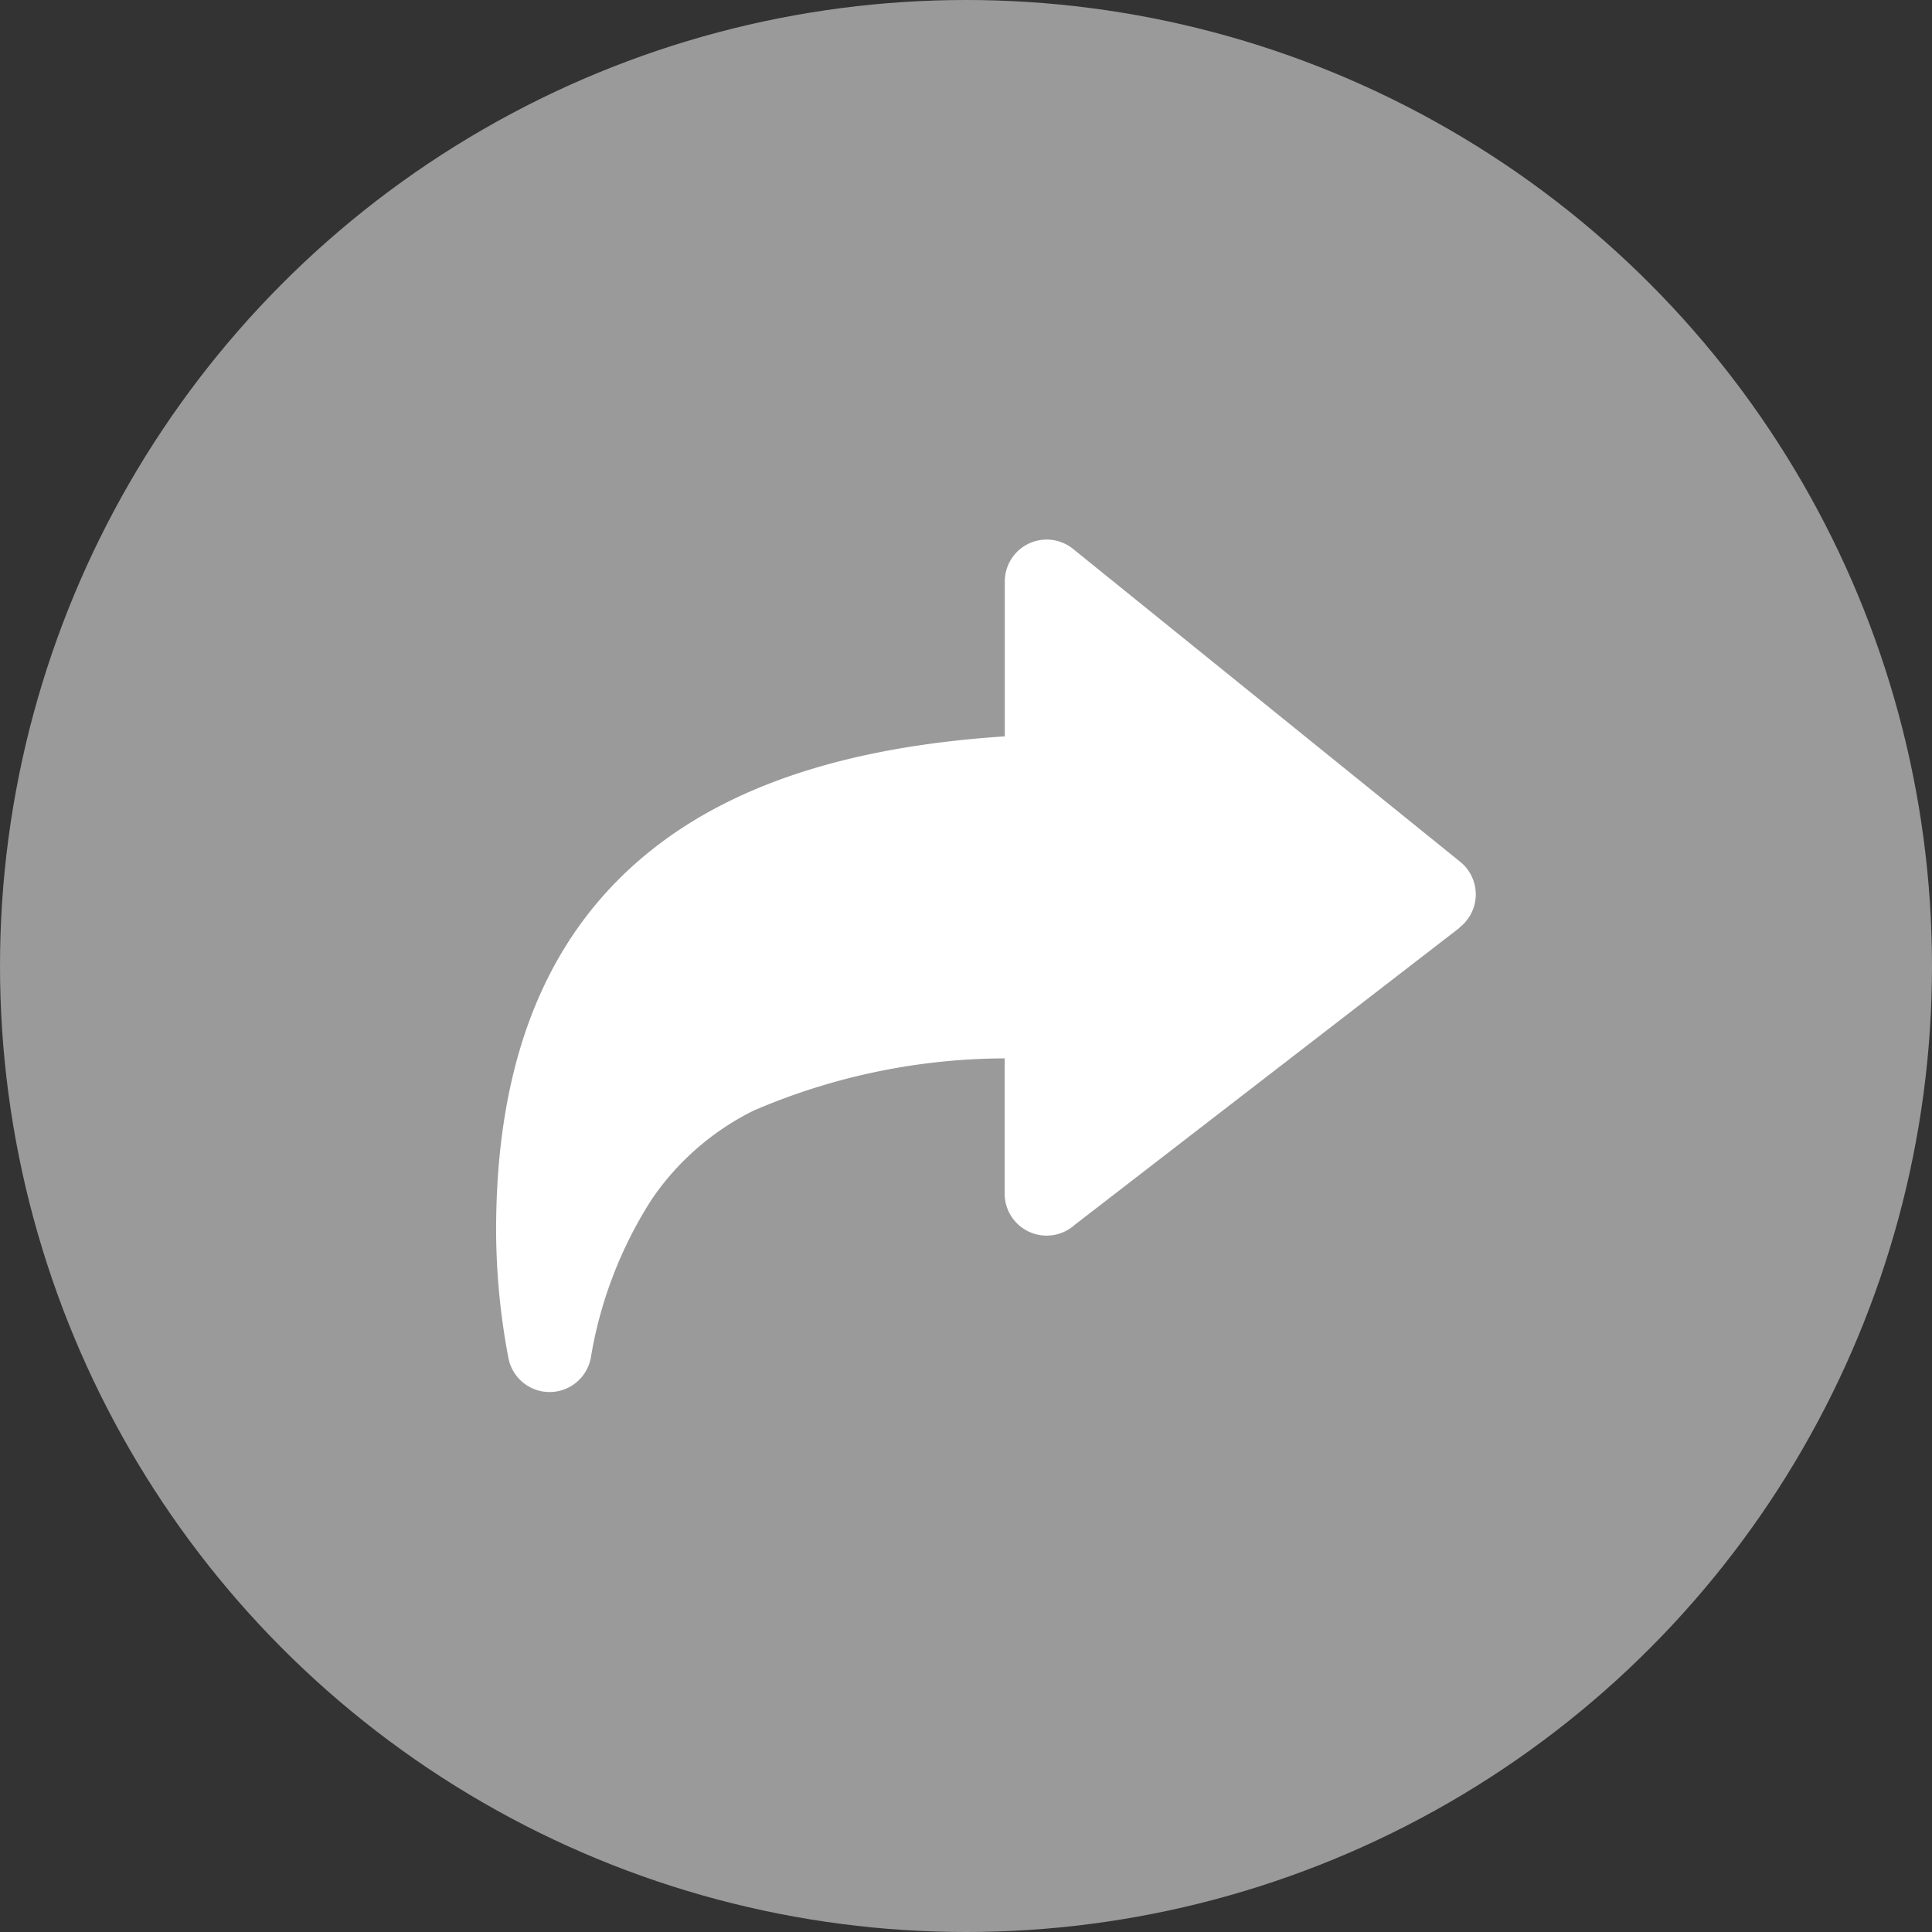 <svg xmlns="http://www.w3.org/2000/svg" width="50" height="50" viewBox="0 0 50 50">
  <rect x="0" y="0" width="50" height="50" fill="#333333" stroke="none"/>
  <g id="ico_share" transform="translate(0.368)">
    <circle id="Ellipse_258" data-name="Ellipse 258" cx="25" cy="25" r="25" transform="translate(-0.368)" fill="#fff" opacity="0.507"/>
    <path id="Path_3403" data-name="Path 3403" d="M28.922,20.015,18.966,27.7a1.087,1.087,0,0,1-1.816-.806v-3.5a16.528,16.528,0,0,0-6.5,1.353,6.887,6.887,0,0,0-2.627,2.286,10.851,10.851,0,0,0-1.581,4.1,1.085,1.085,0,0,1-2.134.015,17.85,17.85,0,0,1-.319-3.3c0-4.667,1.464-7.813,4.029-9.852,2.29-1.82,5.419-2.691,9.136-2.936l0-4.009a1.084,1.084,0,0,1,1.763-.845l10.023,8.1a1.084,1.084,0,0,1-.017,1.7Z" transform="translate(8.482 3.997)" fill="#fff" fill-rule="evenodd"/>
  </g>
</svg>
